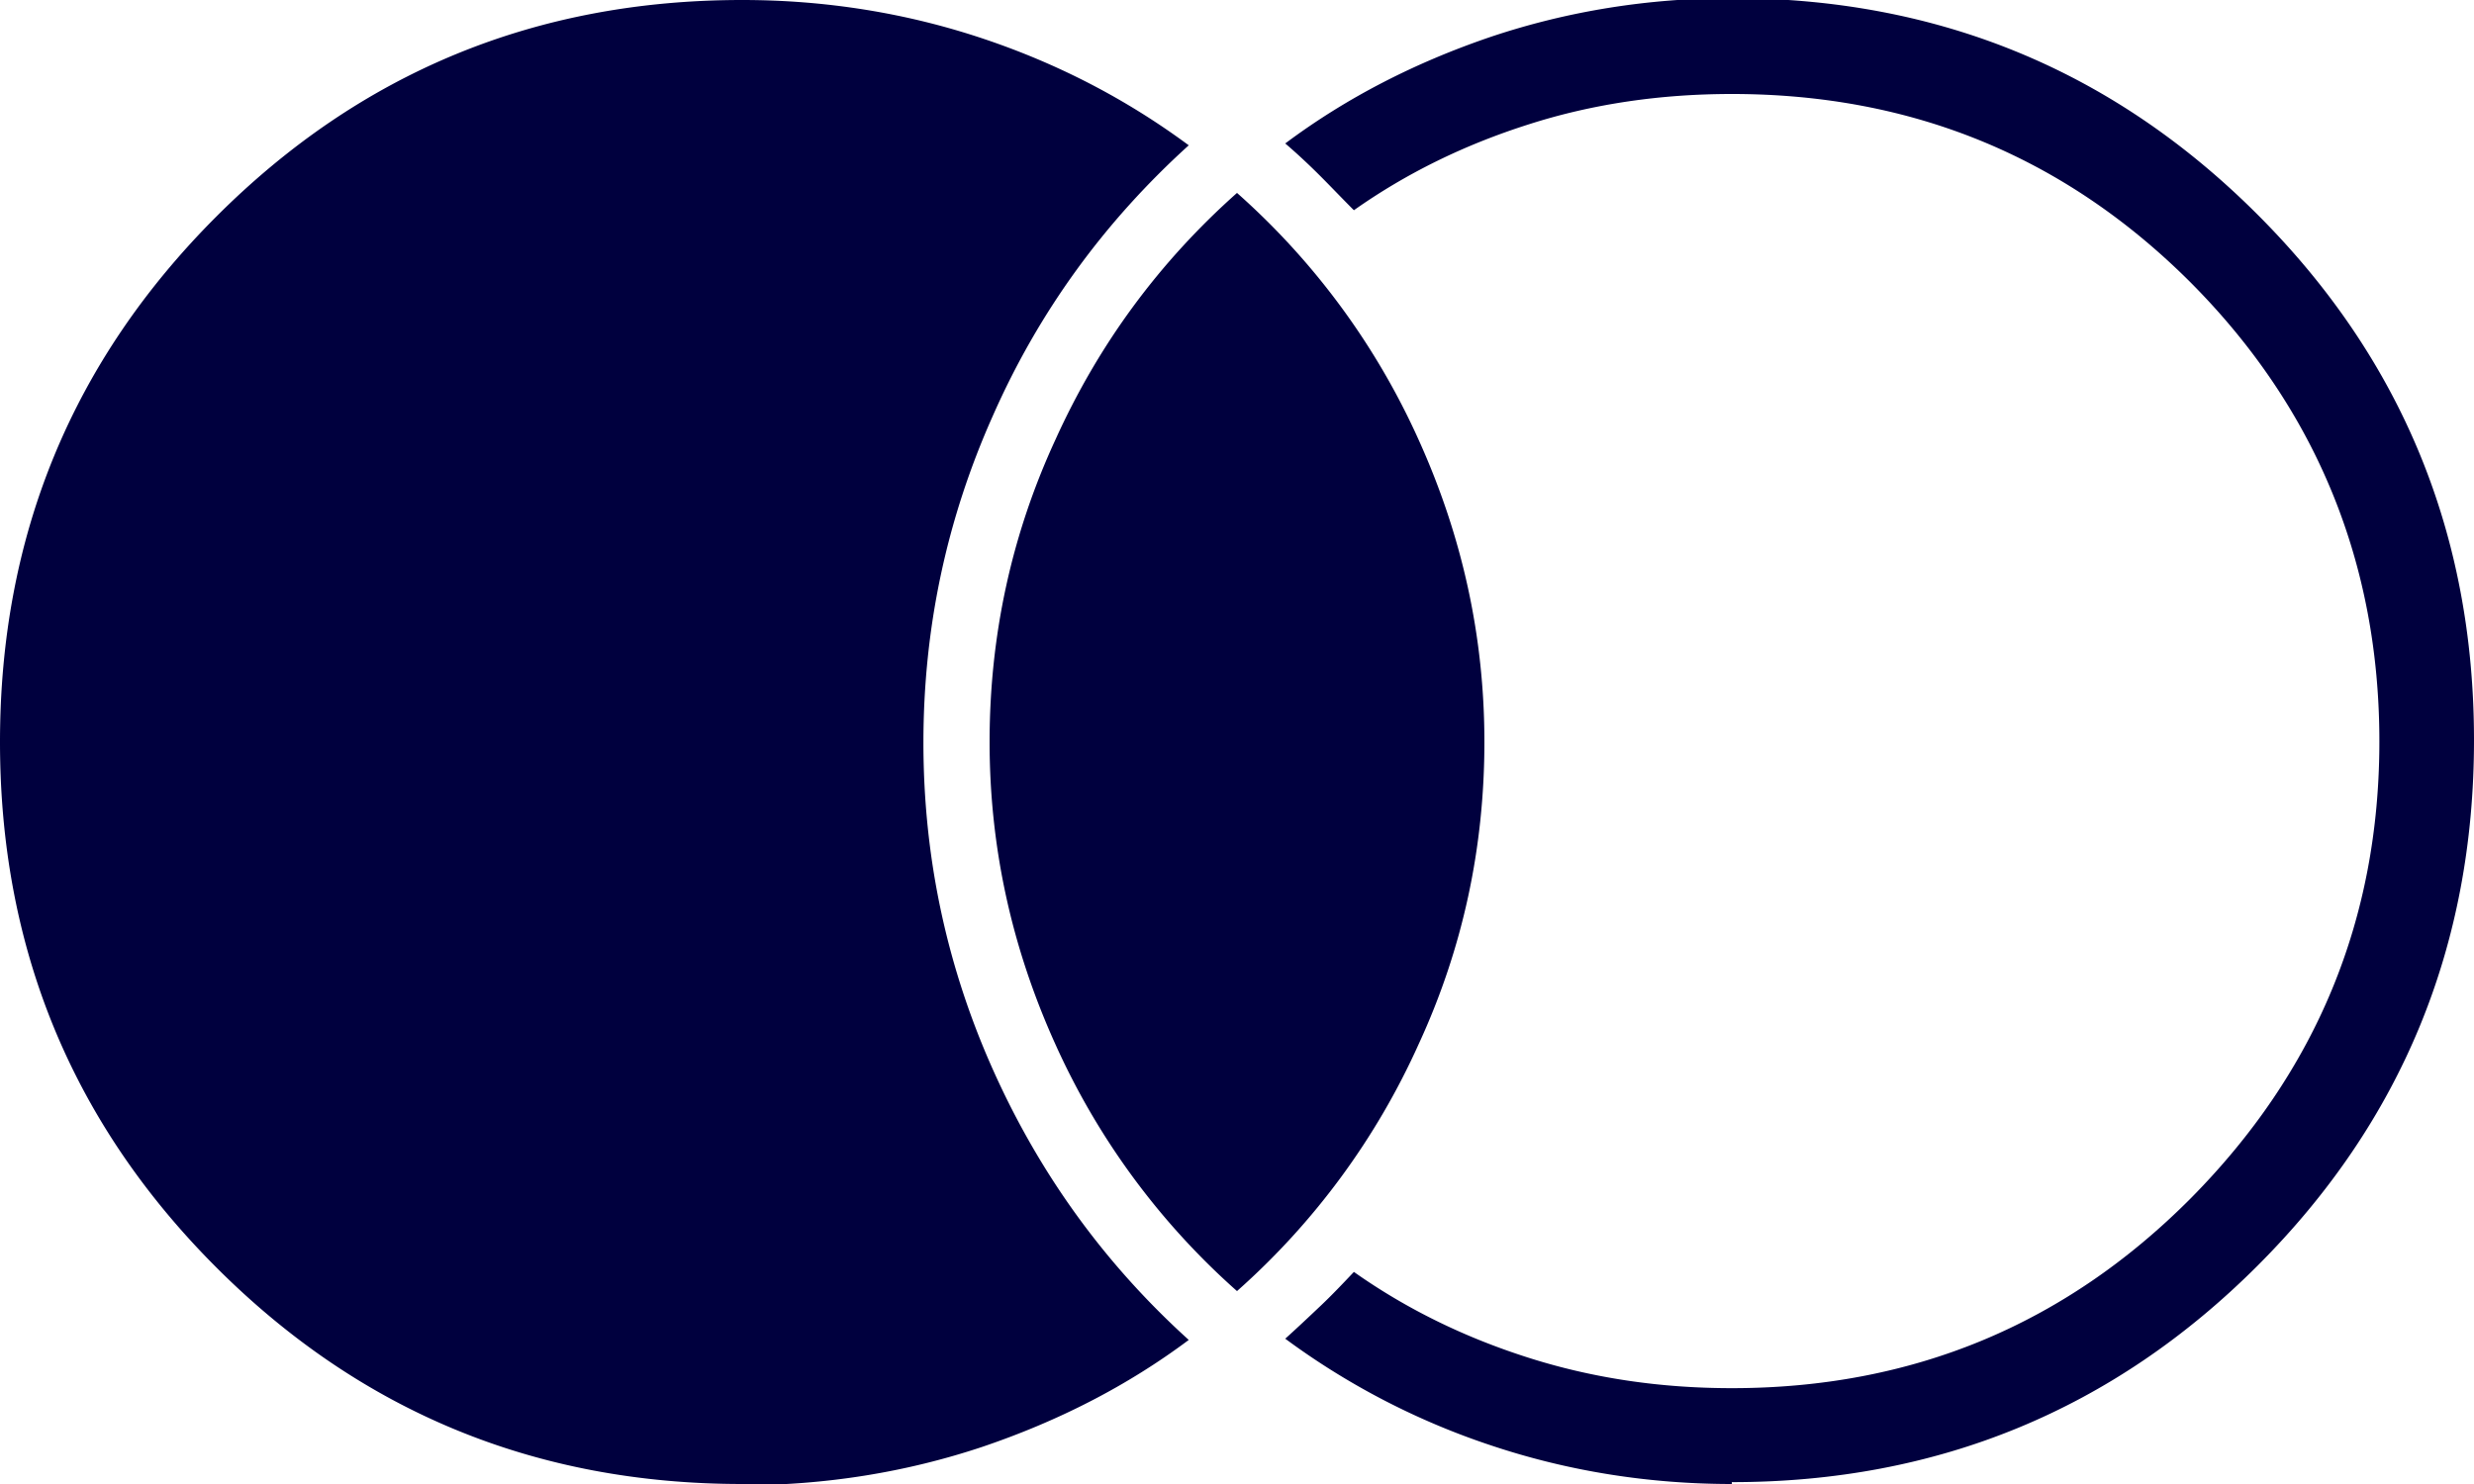 <svg xmlns="http://www.w3.org/2000/svg" data-name="レイヤー 2" viewBox="0 0 40 24"><path d="M12 24c-3.34 0-6.17-1.17-8.5-3.5S0 15.34 0 12s1.17-6.17 3.5-8.5S8.66 0 12 0c1.35 0 2.65.21 3.88.62s2.34.99 3.34 1.73c-1.37 1.24-2.43 2.7-3.17 4.38-.75 1.68-1.12 3.44-1.12 5.28s.37 3.6 1.12 5.28 1.8 3.14 3.17 4.38c-.99.74-2.1 1.31-3.34 1.73-1.23.41-2.53.62-3.88.62Zm16 0c-1.35 0-2.65-.21-3.88-.62a11.9 11.9 0 0 1-3.34-1.73c.2-.18.39-.36.57-.53s.36-.36.54-.55c.85.6 1.79 1.06 2.83 1.39s2.13.49 3.28.49c2.91 0 5.38-1.02 7.42-3.07 2.03-2.05 3.05-4.51 3.05-7.39s-1.02-5.38-3.05-7.42c-2.03-2.03-4.5-3.05-7.42-3.05-1.15 0-2.25.16-3.28.49-1.04.33-1.98.79-2.83 1.39-.19-.19-.37-.38-.54-.55s-.36-.35-.57-.53c.99-.74 2.1-1.31 3.34-1.73C25.35.18 26.65-.03 28-.03c3.34 0 6.17 1.17 8.5 3.5s3.5 5.17 3.5 8.5-1.17 6.17-3.5 8.5-5.17 3.5-8.5 3.5Zm-8-3.12a11.8 11.8 0 0 1-2.94-4C16.36 15.33 16 13.71 16 12s.35-3.34 1.06-4.88c.7-1.55 1.68-2.88 2.94-4a11.8 11.8 0 0 1 2.94 4C23.64 8.67 24 10.29 24 12s-.35 3.34-1.06 4.88a11.8 11.8 0 0 1-2.94 4" data-name="レイヤー 1" style="fill:#00003e"/></svg>
